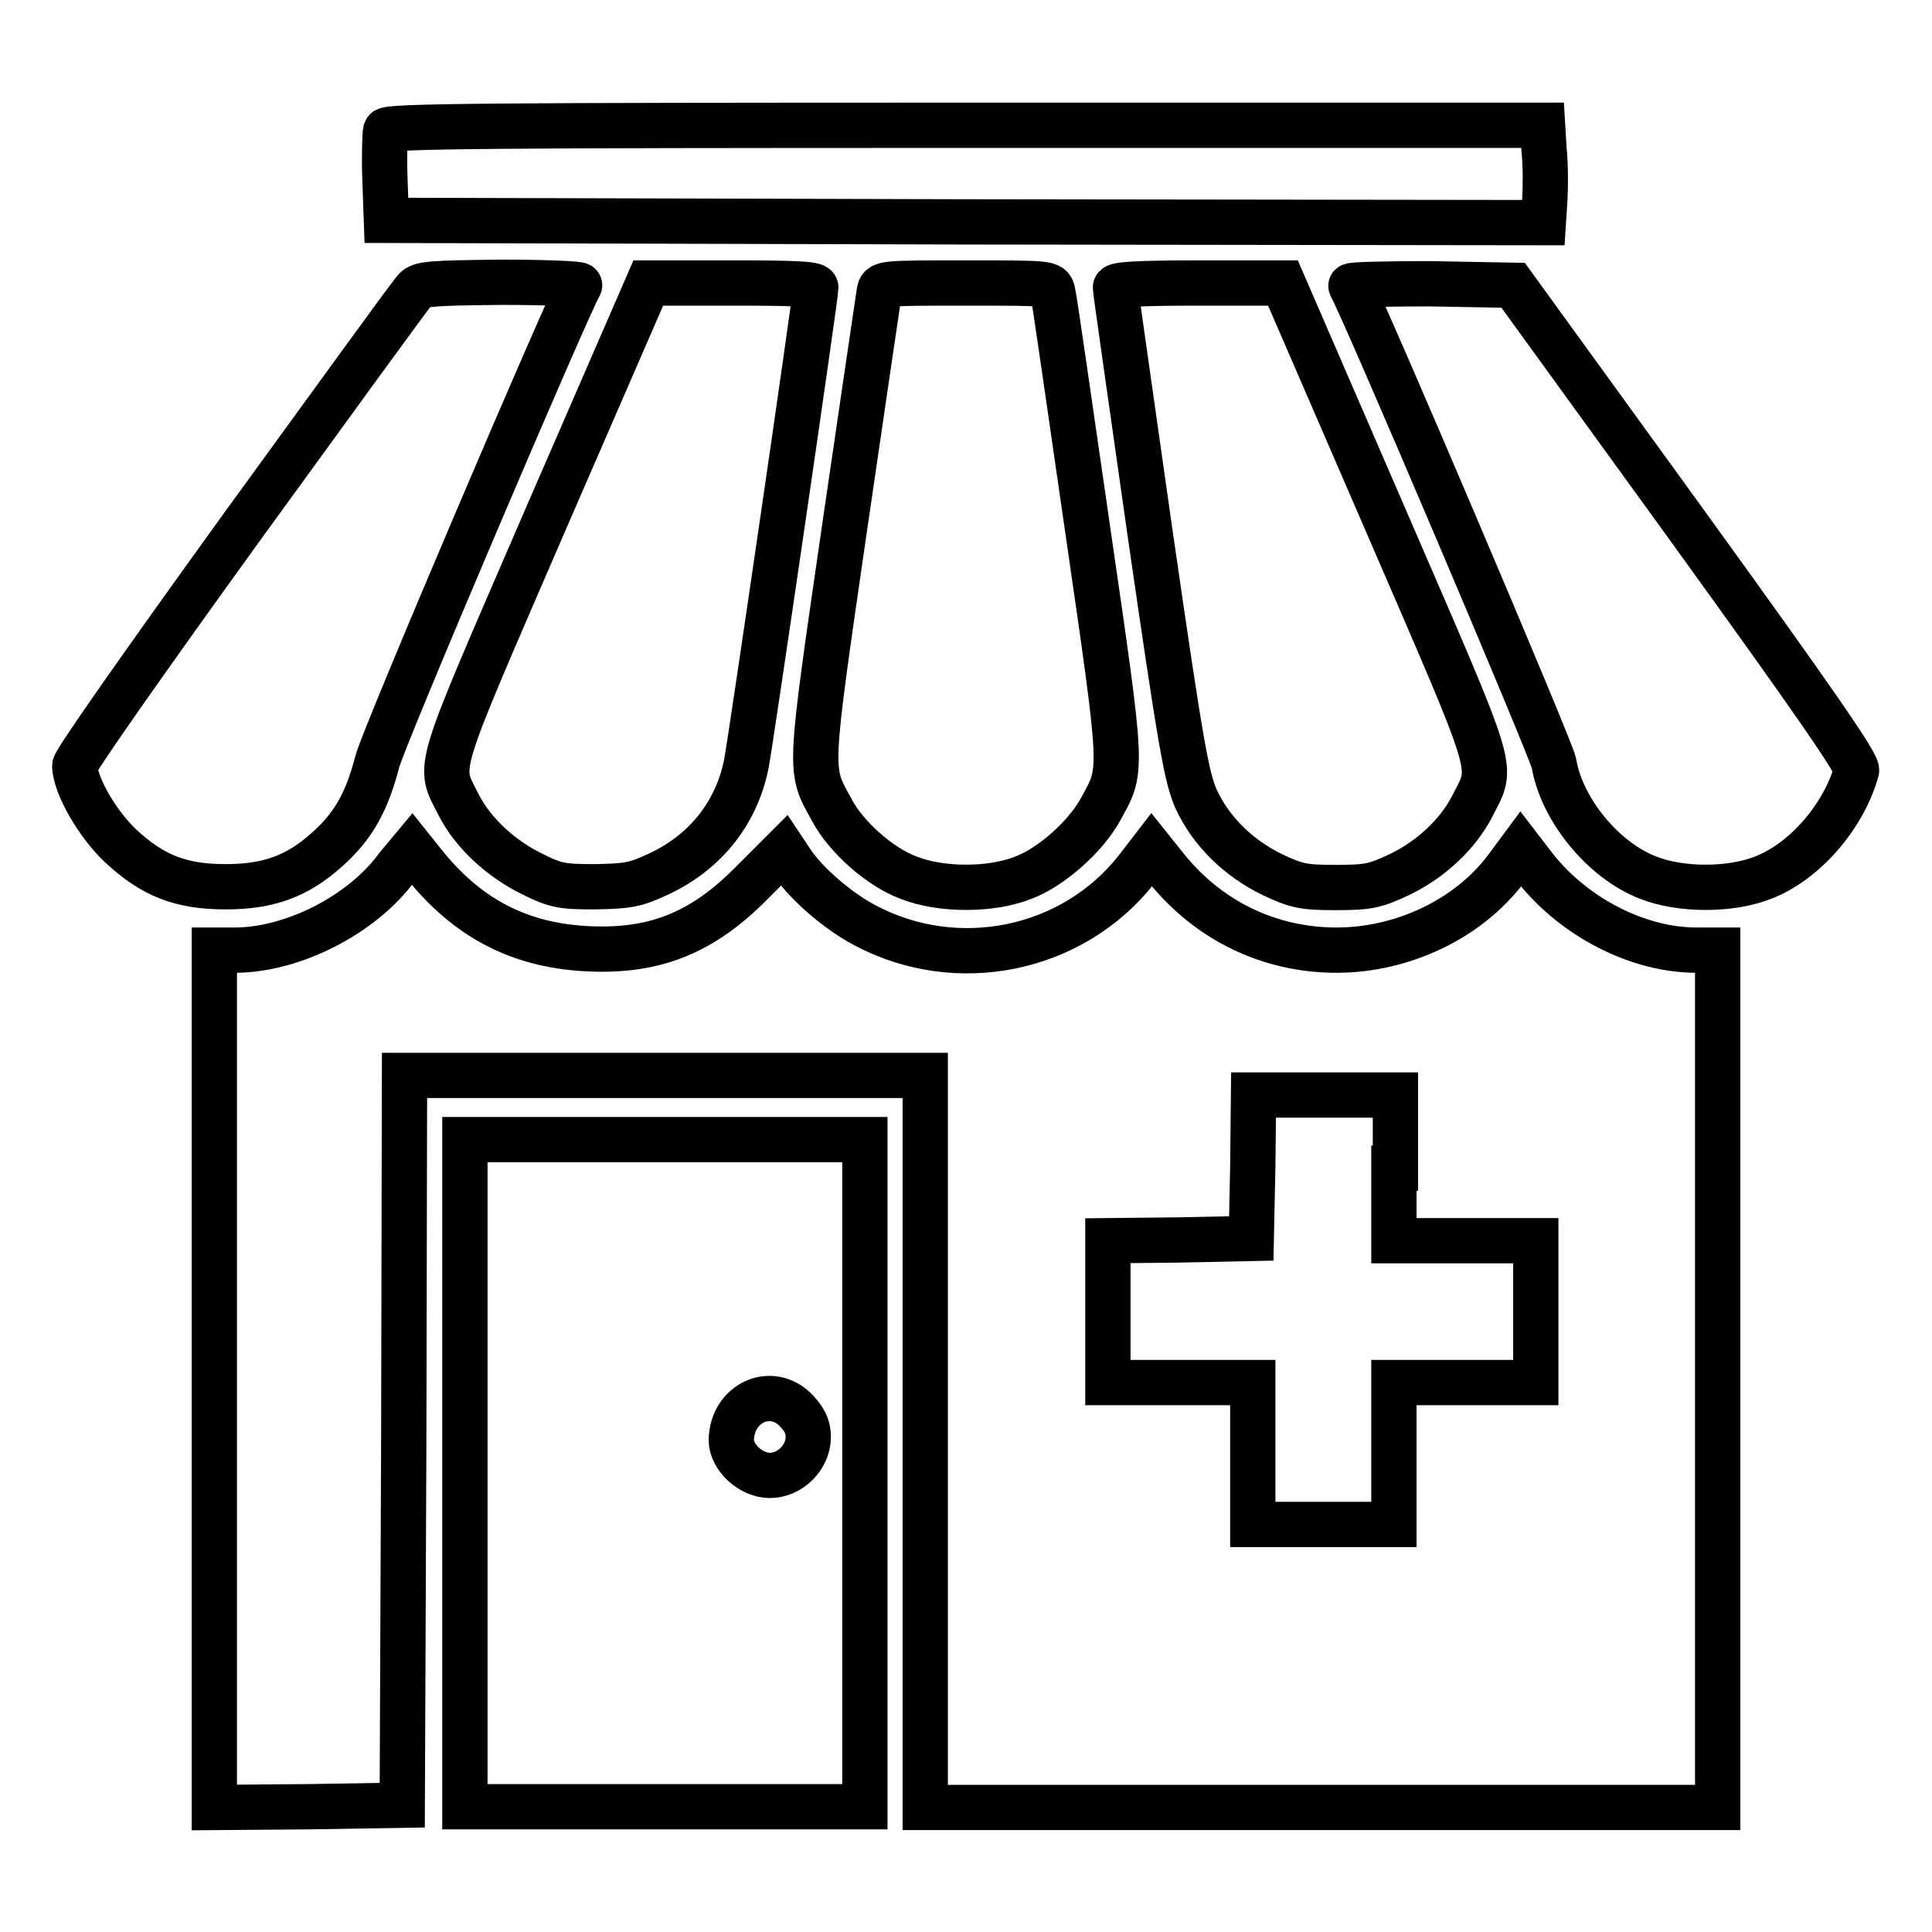 <?xml version="1.0" encoding="utf-8"?>
<!-- Svg Vector Icons : http://www.onlinewebfonts.com/icon -->
<!DOCTYPE svg PUBLIC "-//W3C//DTD SVG 1.1//EN" "http://www.w3.org/Graphics/SVG/1.1/DTD/svg11.dtd">
<svg version="1.1" xmlns="http://www.w3.org/2000/svg" xmlns:xlink="http://www.w3.org/1999/xlink" x="0px" y="0px" viewBox="0 0 256 256" enable-background="new 0 0 256 256" xml:space="preserve">
<g><g><g><path stroke-width="6" fill-opacity="0" stroke="#000000"  d="M51.1,17.3c-0.1,0.4-0.2,3.2-0.1,6.3l0.2,5.6l76.7,0.2l76.6,0.1l0.2-3.1c0.1-1.7,0.1-4.6-0.1-6.5l-0.2-3.3h-76.5C65,16.6,51.3,16.7,51.1,17.3z"/><path stroke-width="6" fill-opacity="0" stroke="#000000"  d="M55,38.4c-0.5,0.5-10.8,14.7-23,31.5c-13.5,18.7-22.1,31-22.1,31.6c0.1,2.7,3.1,7.8,6.1,10.6c4.2,3.9,7.9,5.4,13.9,5.4c5.7,0,9.5-1.4,13.4-4.9c3.5-3.1,5.3-6.3,6.7-11.7c0.8-3.2,25.2-60.4,26.8-63.1c0.1-0.2-4.6-0.4-10.4-0.4C57,37.5,55.7,37.6,55,38.4z"/><path stroke-width="6" fill-opacity="0" stroke="#000000"  d="M72.3,68.8c-15,34.7-14.3,32.3-11.5,37.9c1.9,3.7,5.6,7.1,9.7,9.1c3.2,1.6,4.1,1.7,8.4,1.7c4.3-0.1,5.2-0.2,8.4-1.7c6.2-2.9,10.3-8.1,11.6-14.6c0.6-3.1,9.2-62,9.2-63.1c0-0.5-3.1-0.6-11.1-0.6H85.9L72.3,68.8z"/><path stroke-width="6" fill-opacity="0" stroke="#000000"  d="M116.5,38.7c-0.1,0.7-2.2,14.8-4.6,31.3c-4.8,33.1-4.7,31.8-1.7,37.3c1.9,3.6,6.4,7.6,10.2,9c4.3,1.7,10.9,1.7,15.2,0c3.7-1.4,8.2-5.4,10.2-9c3-5.5,3.1-4.2-1.7-37.3c-2.4-16.5-4.4-30.6-4.6-31.3c-0.3-1.2-0.3-1.2-11.5-1.2S116.7,37.5,116.5,38.7z"/><path stroke-width="6" fill-opacity="0" stroke="#000000"  d="M147.8,38.1c0,0.4,2.1,15,4.6,32.6c4.1,28.3,4.8,32.2,6.1,35.2c2,4.3,5.6,7.8,10.1,10c3.2,1.5,4.1,1.7,8.4,1.7c4.3,0,5.2-0.2,8.4-1.7c4.2-2,7.8-5.4,9.7-9.1c2.8-5.6,3.5-3.2-11.5-37.9L170,37.5h-11.1C150.5,37.5,147.8,37.7,147.8,38.1z"/><path stroke-width="6" fill-opacity="0" stroke="#000000"  d="M179,37.9c1.6,2.7,26.6,61.5,26.9,63.2c1,6.1,6.5,12.9,12.5,15.2c4.3,1.7,10.9,1.7,15.2,0c5.5-2.1,10.7-8.1,12.4-14.2c0.2-0.8-5.4-8.9-22.6-32.7l-22.9-31.6l-10.9-0.2C183.7,37.6,178.9,37.7,179,37.9z"/><path stroke-width="6" fill-opacity="0" stroke="#000000"  d="M52.6,114.9c-4.6,6.3-13.8,11-21.5,11h-2.7v56.8v56.8l12.5-0.1l12.4-0.2l0.2-48.4l0.1-48.3h34.5h34.5v48.5v48.5h52.5h52.5v-56.8v-56.8h-2.8c-7.7,0-16.1-4.3-21.3-10.8l-2-2.6l-2,2.7c-5,6.6-13.7,10.7-22.4,10.7c-8.9,0-16.9-3.9-22.5-10.8l-2-2.5l-2,2.6c-8.5,10.8-23.8,13.9-36,7.4c-3.6-1.9-7.6-5.4-9.5-8.1l-1.2-1.8l-4.3,4.3c-6.6,6.7-13,9.2-22,8.7c-8.9-0.5-15.7-4.1-21.4-11.2l-1.6-2L52.6,114.9z M184.7,154.8v9.6h9.4h9.4v9.4v9.4h-9.4h-9.4v9.4v9.4h-9.4H166v-9.4v-9.4h-9.6h-9.6v-9.4v-9.4l9.5-0.1l9.5-0.2l0.2-9.5l0.1-9.5h9.4h9.4V154.8L184.7,154.8z"/><path stroke-width="6" fill-opacity="0" stroke="#000000"  d="M61.6,195.2v44.2h26.5h26.5v-44.2V151H88.1H61.6V195.2z M105.5,186.9c1.1,1.2,1.6,2.1,1.6,3.5c0,2.7-2.4,5.1-5.1,5.1c-2.5,0-5.1-2.4-5.1-4.7C97,185.9,102.2,183.5,105.5,186.9z"/></g></g></g>
</svg>